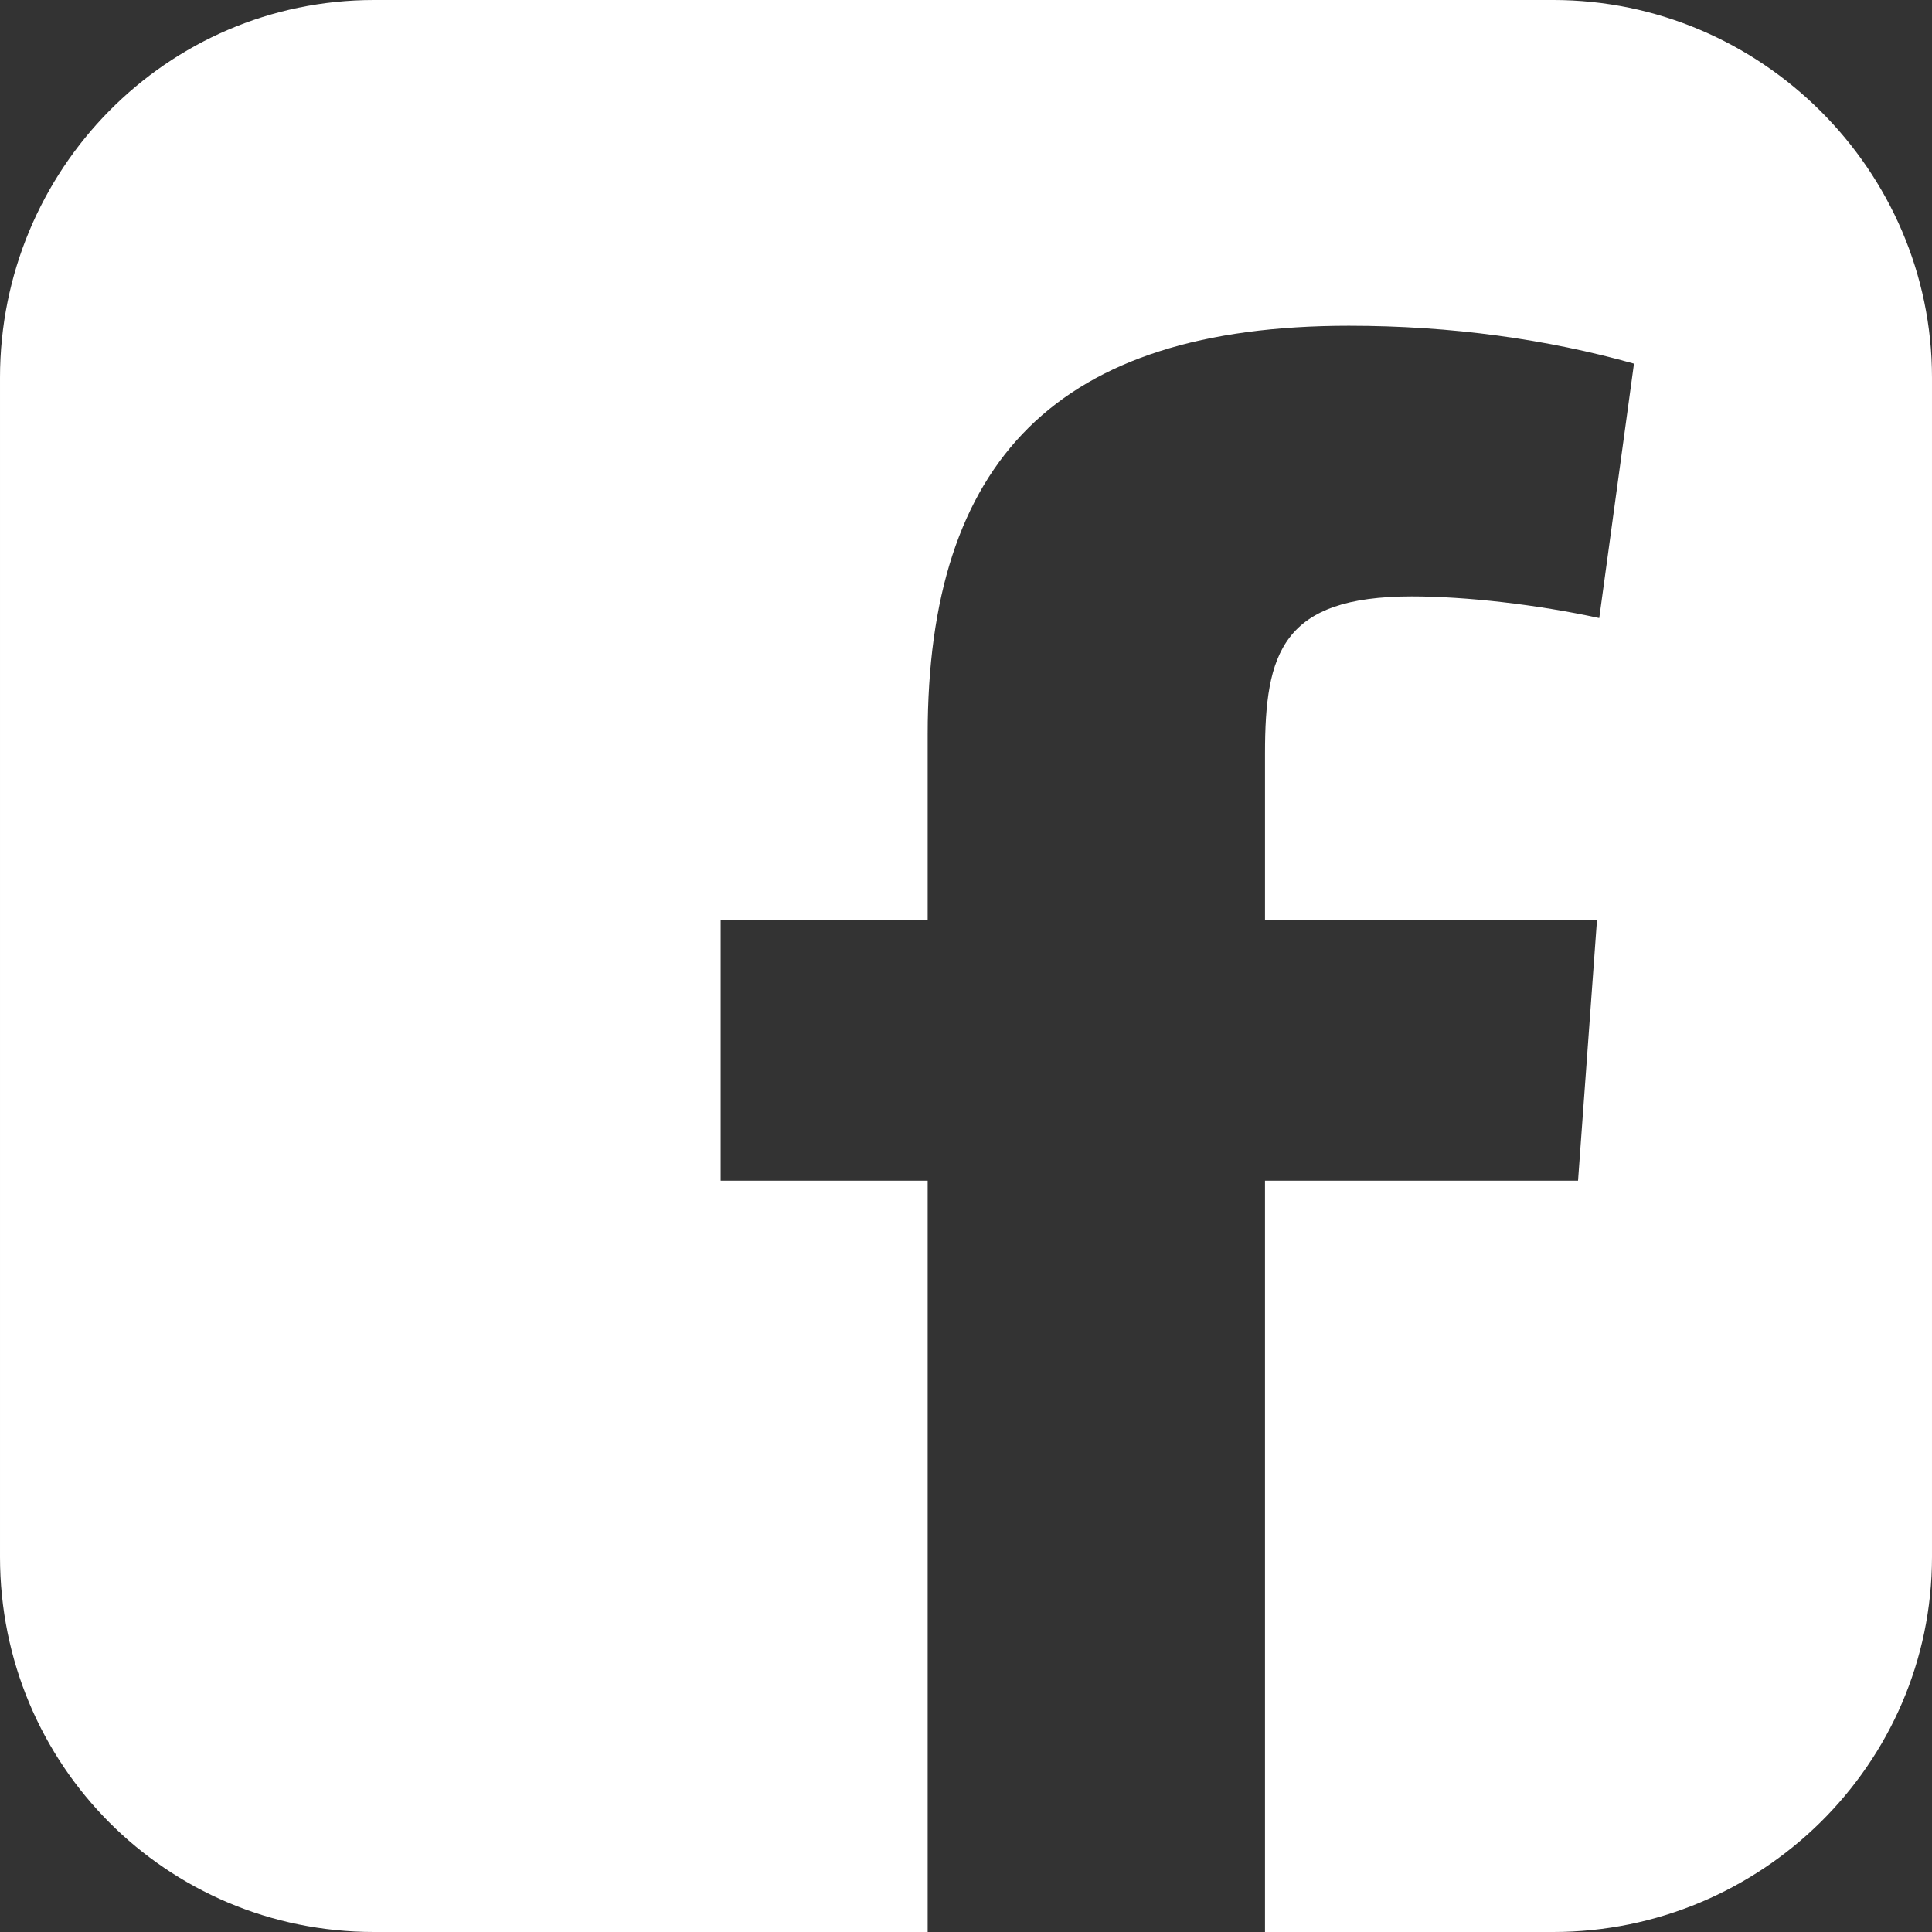 <svg xmlns="http://www.w3.org/2000/svg" width="252" height="252" viewBox="0 0 252 252"><rect x="0" y="0" width="252" height="252" fill="#333333" stroke="none"/><path fill="#fff" d="M202.596 0h-153.811c-27.08 0-48.785 22.18-48.785 49.26v153.81c0 27.08 21.705 48.93 48.785 48.93h72.215v-98h-27v-34h27v-24.205c0-35.652 16.823-53.303 54.946-53.303 13.414 0 25.886 1.766 37.181 4.941l-4.53 33.182c-8.119-1.764-17.387-2.823-24.447-2.823-16.943 0-19.149 7.413-19.149 20.474v21.734h43.301l-2.471 34h-40.831v98h37.596c27.08 0 49.404-21.85 49.404-48.93v-153.81c0-27.08-22.324-49.26-49.404-49.26z"/></svg>